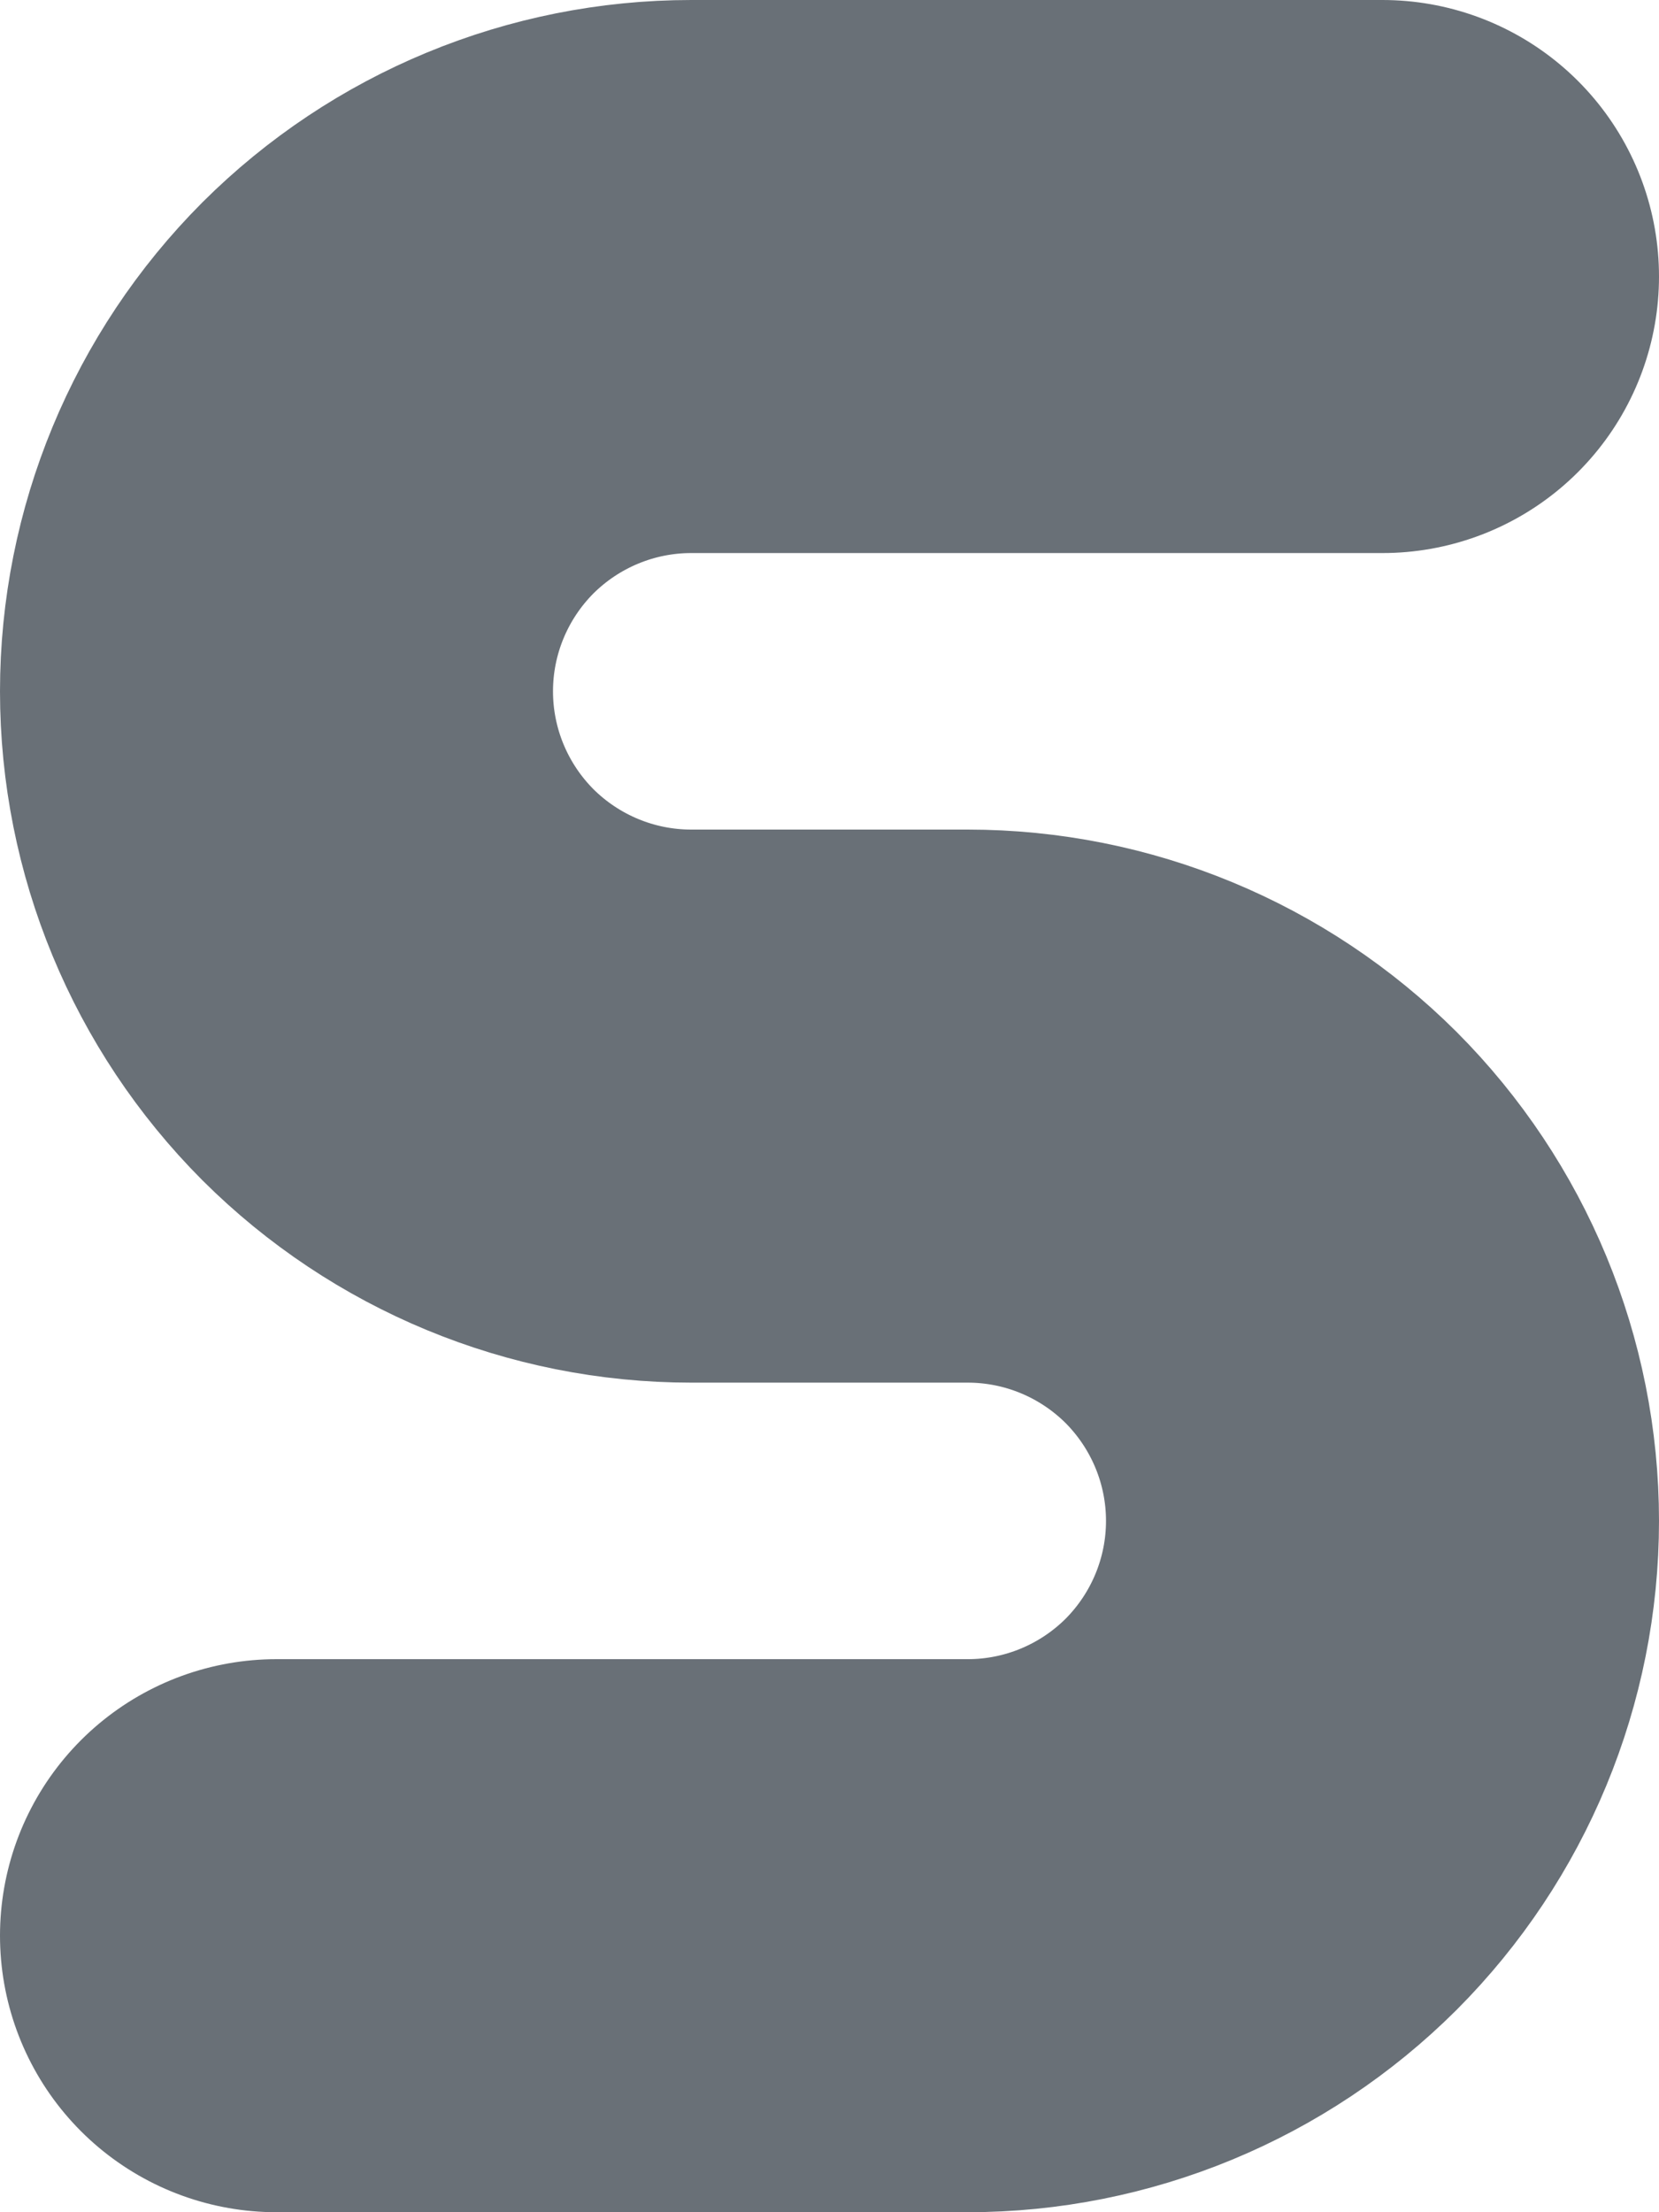 <?xml version="1.0" encoding="utf-8"?>
<svg xmlns="http://www.w3.org/2000/svg" fill="none" height="100%" overflow="visible" preserveAspectRatio="none" style="display: block;" viewBox="0 0 6 8" width="100%">
<path d="M5 1H2.5C2.102 1 1.721 1.158 1.439 1.439C1.158 1.721 1 2.102 1 2.5C1 2.898 1.158 3.279 1.439 3.561C1.721 3.842 2.102 4 2.5 4H3.5C3.898 4 4.279 4.158 4.561 4.439C4.842 4.721 5 5.102 5 5.5C5 5.898 4.842 6.279 4.561 6.561C4.279 6.842 3.898 7 3.5 7H1" id="Vector" stroke="#697077" stroke-linecap="round" stroke-width="2"/>
</svg>